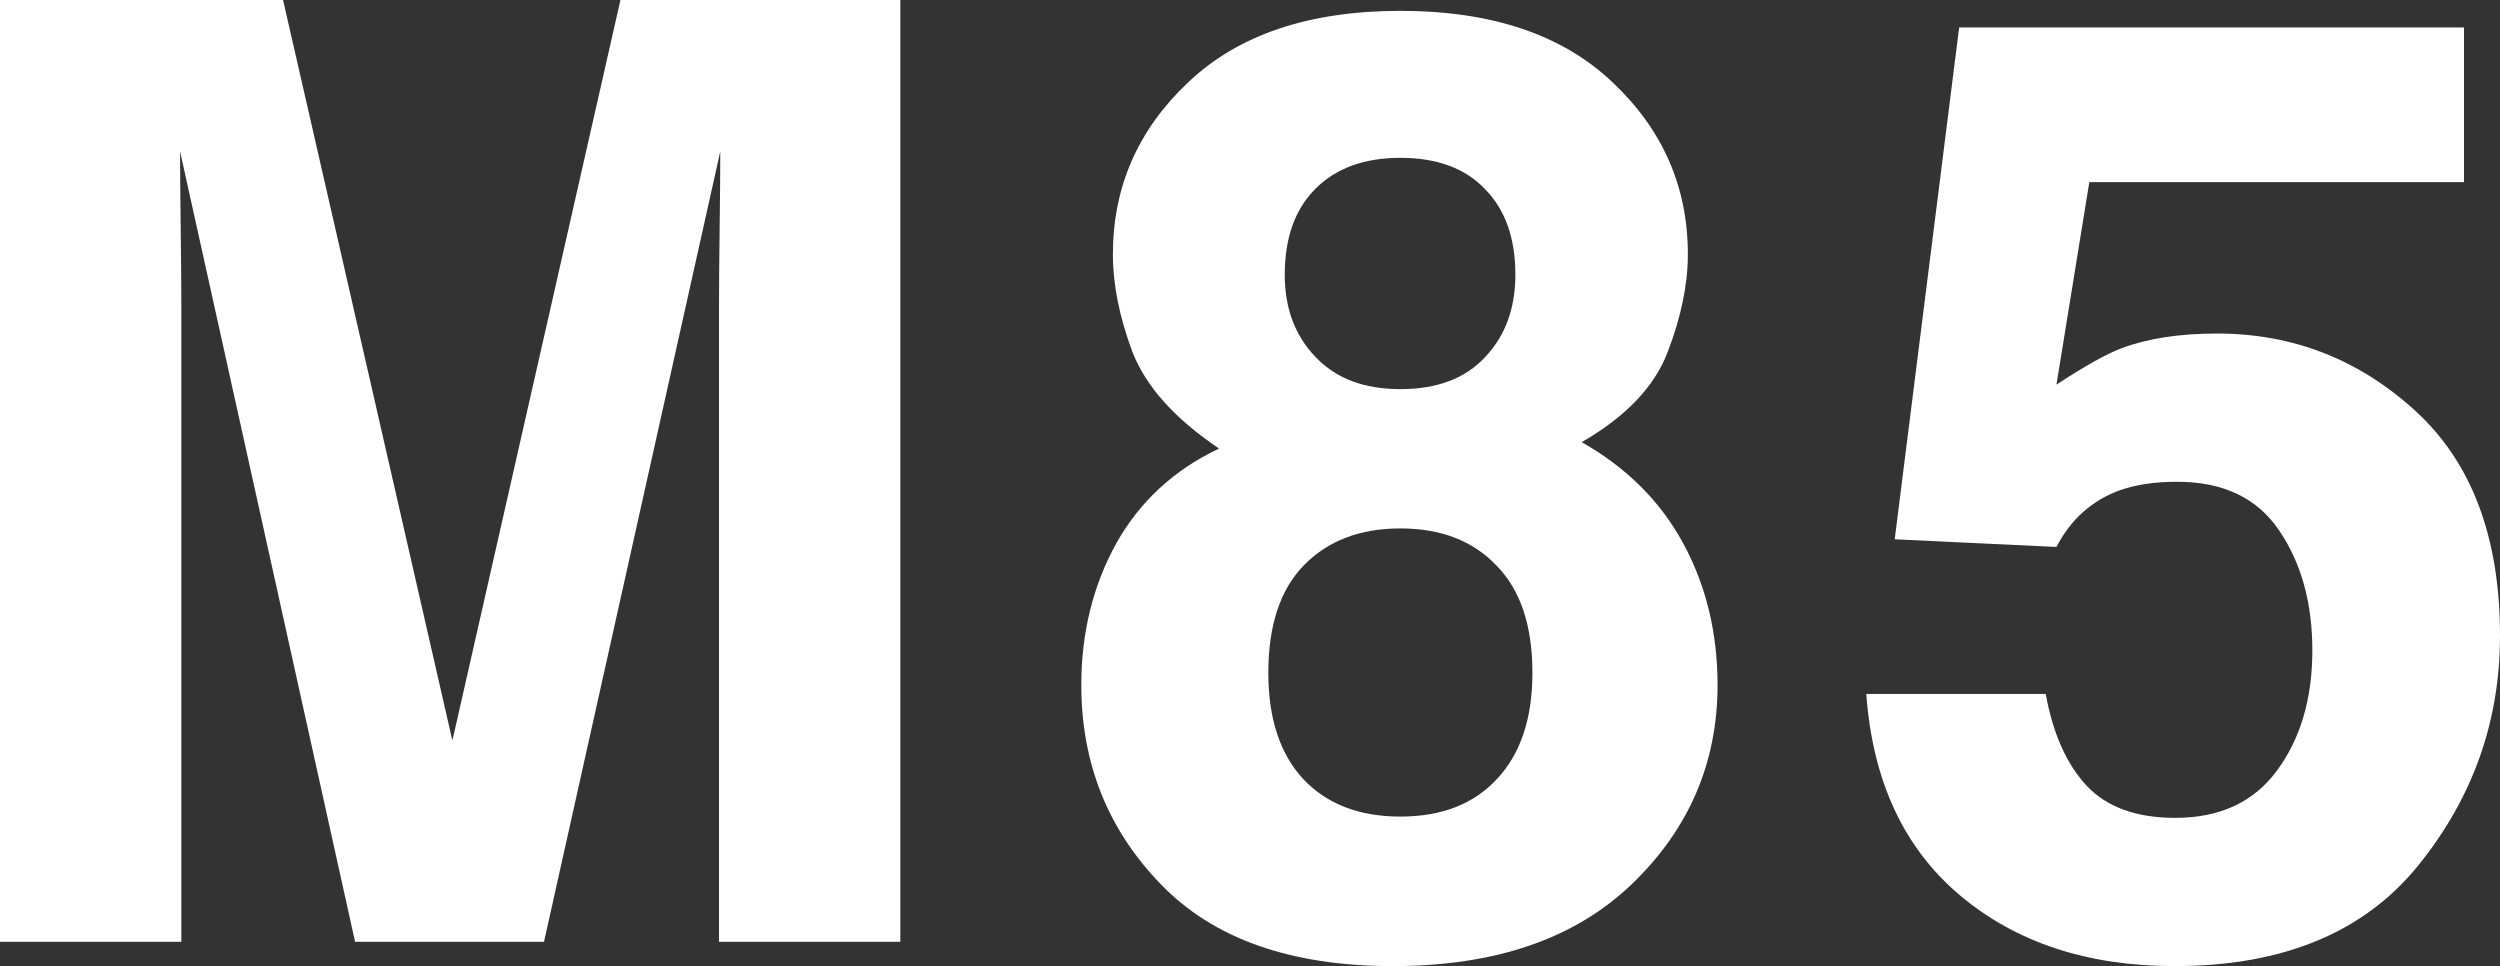 <svg xmlns="http://www.w3.org/2000/svg" fill="none" viewBox="0 0 295 114" height="114" width="295">
<rect x="0" y="0" width="295" height="114" fill="#333333" stroke="none"/>
<path fill="white" d="M21.397 111.135H0V0H33.401L53.382 87.385L73.213 0H106.241V111.135H84.844V35.964C84.844 33.803 84.869 30.787 84.918 26.917C84.968 22.996 84.993 19.98 84.993 17.869L64.192 111.135H41.9L21.248 17.869C21.248 19.98 21.273 22.996 21.323 26.917C21.372 30.787 21.397 33.803 21.397 35.964V111.135Z"></path>
<path fill="white" d="M136.913 104.274C130.7 97.84 127.594 90.024 127.594 80.825C127.594 74.693 128.961 69.139 131.694 64.163C134.478 59.187 138.529 55.442 143.847 52.929C138.628 49.41 135.223 45.615 133.633 41.544C132.092 37.422 131.322 33.577 131.322 30.008C131.322 22.066 134.279 15.306 140.194 9.726C146.108 4.097 154.458 1.282 165.244 1.282C176.03 1.282 184.38 4.097 190.295 9.726C196.209 15.306 199.167 22.066 199.167 30.008C199.167 33.577 198.371 37.422 196.781 41.544C195.24 45.615 191.86 49.159 186.641 52.175C191.96 55.191 195.961 59.187 198.645 64.163C201.329 69.139 202.671 74.693 202.671 80.825C202.671 90.024 199.291 97.865 192.531 104.349C185.821 110.783 176.427 114 164.349 114C152.272 114 143.126 110.758 136.913 104.274ZM149.662 79.393C149.662 84.771 151.029 88.943 153.763 91.909C156.546 94.874 160.373 96.357 165.244 96.357C170.115 96.357 173.917 94.874 176.651 91.909C179.434 88.943 180.826 84.771 180.826 79.393C180.826 73.814 179.41 69.591 176.577 66.726C173.793 63.811 170.016 62.353 165.244 62.353C160.473 62.353 156.67 63.811 153.837 66.726C151.054 69.591 149.662 73.814 149.662 79.393ZM155.254 42.147C157.64 44.66 160.97 45.917 165.244 45.917C169.568 45.917 172.898 44.66 175.235 42.147C177.62 39.634 178.813 36.392 178.813 32.421C178.813 28.098 177.62 24.73 175.235 22.317C172.898 19.855 169.568 18.623 165.244 18.623C160.97 18.623 157.615 19.855 155.179 22.317C152.793 24.73 151.601 28.098 151.601 32.421C151.601 36.392 152.818 39.634 155.254 42.147Z"></path>
<path fill="white" d="M256.902 56.849C254.318 56.849 252.081 57.176 250.192 57.829C246.862 59.036 244.352 61.273 242.662 64.54L223.576 63.635L231.181 3.242H290.75V21.488H246.539L242.662 45.389C245.943 43.227 248.502 41.795 250.341 41.091C253.423 39.935 257.176 39.357 261.599 39.357C270.546 39.357 278.349 42.398 285.01 48.48C291.67 54.562 295 63.409 295 75.02C295 85.123 291.794 94.145 285.382 102.087C278.971 110.029 269.378 114 256.604 114C246.315 114 237.866 111.21 231.255 105.631C224.645 100.052 220.967 92.135 220.221 81.881H241.395C242.24 86.556 243.855 90.175 246.241 92.738C248.627 95.251 252.106 96.508 256.679 96.508C261.947 96.508 265.948 94.648 268.682 90.929C271.465 87.159 272.857 82.434 272.857 76.754C272.857 71.175 271.565 66.475 268.98 62.655C266.396 58.784 262.37 56.849 256.902 56.849Z"></path>
</svg>
